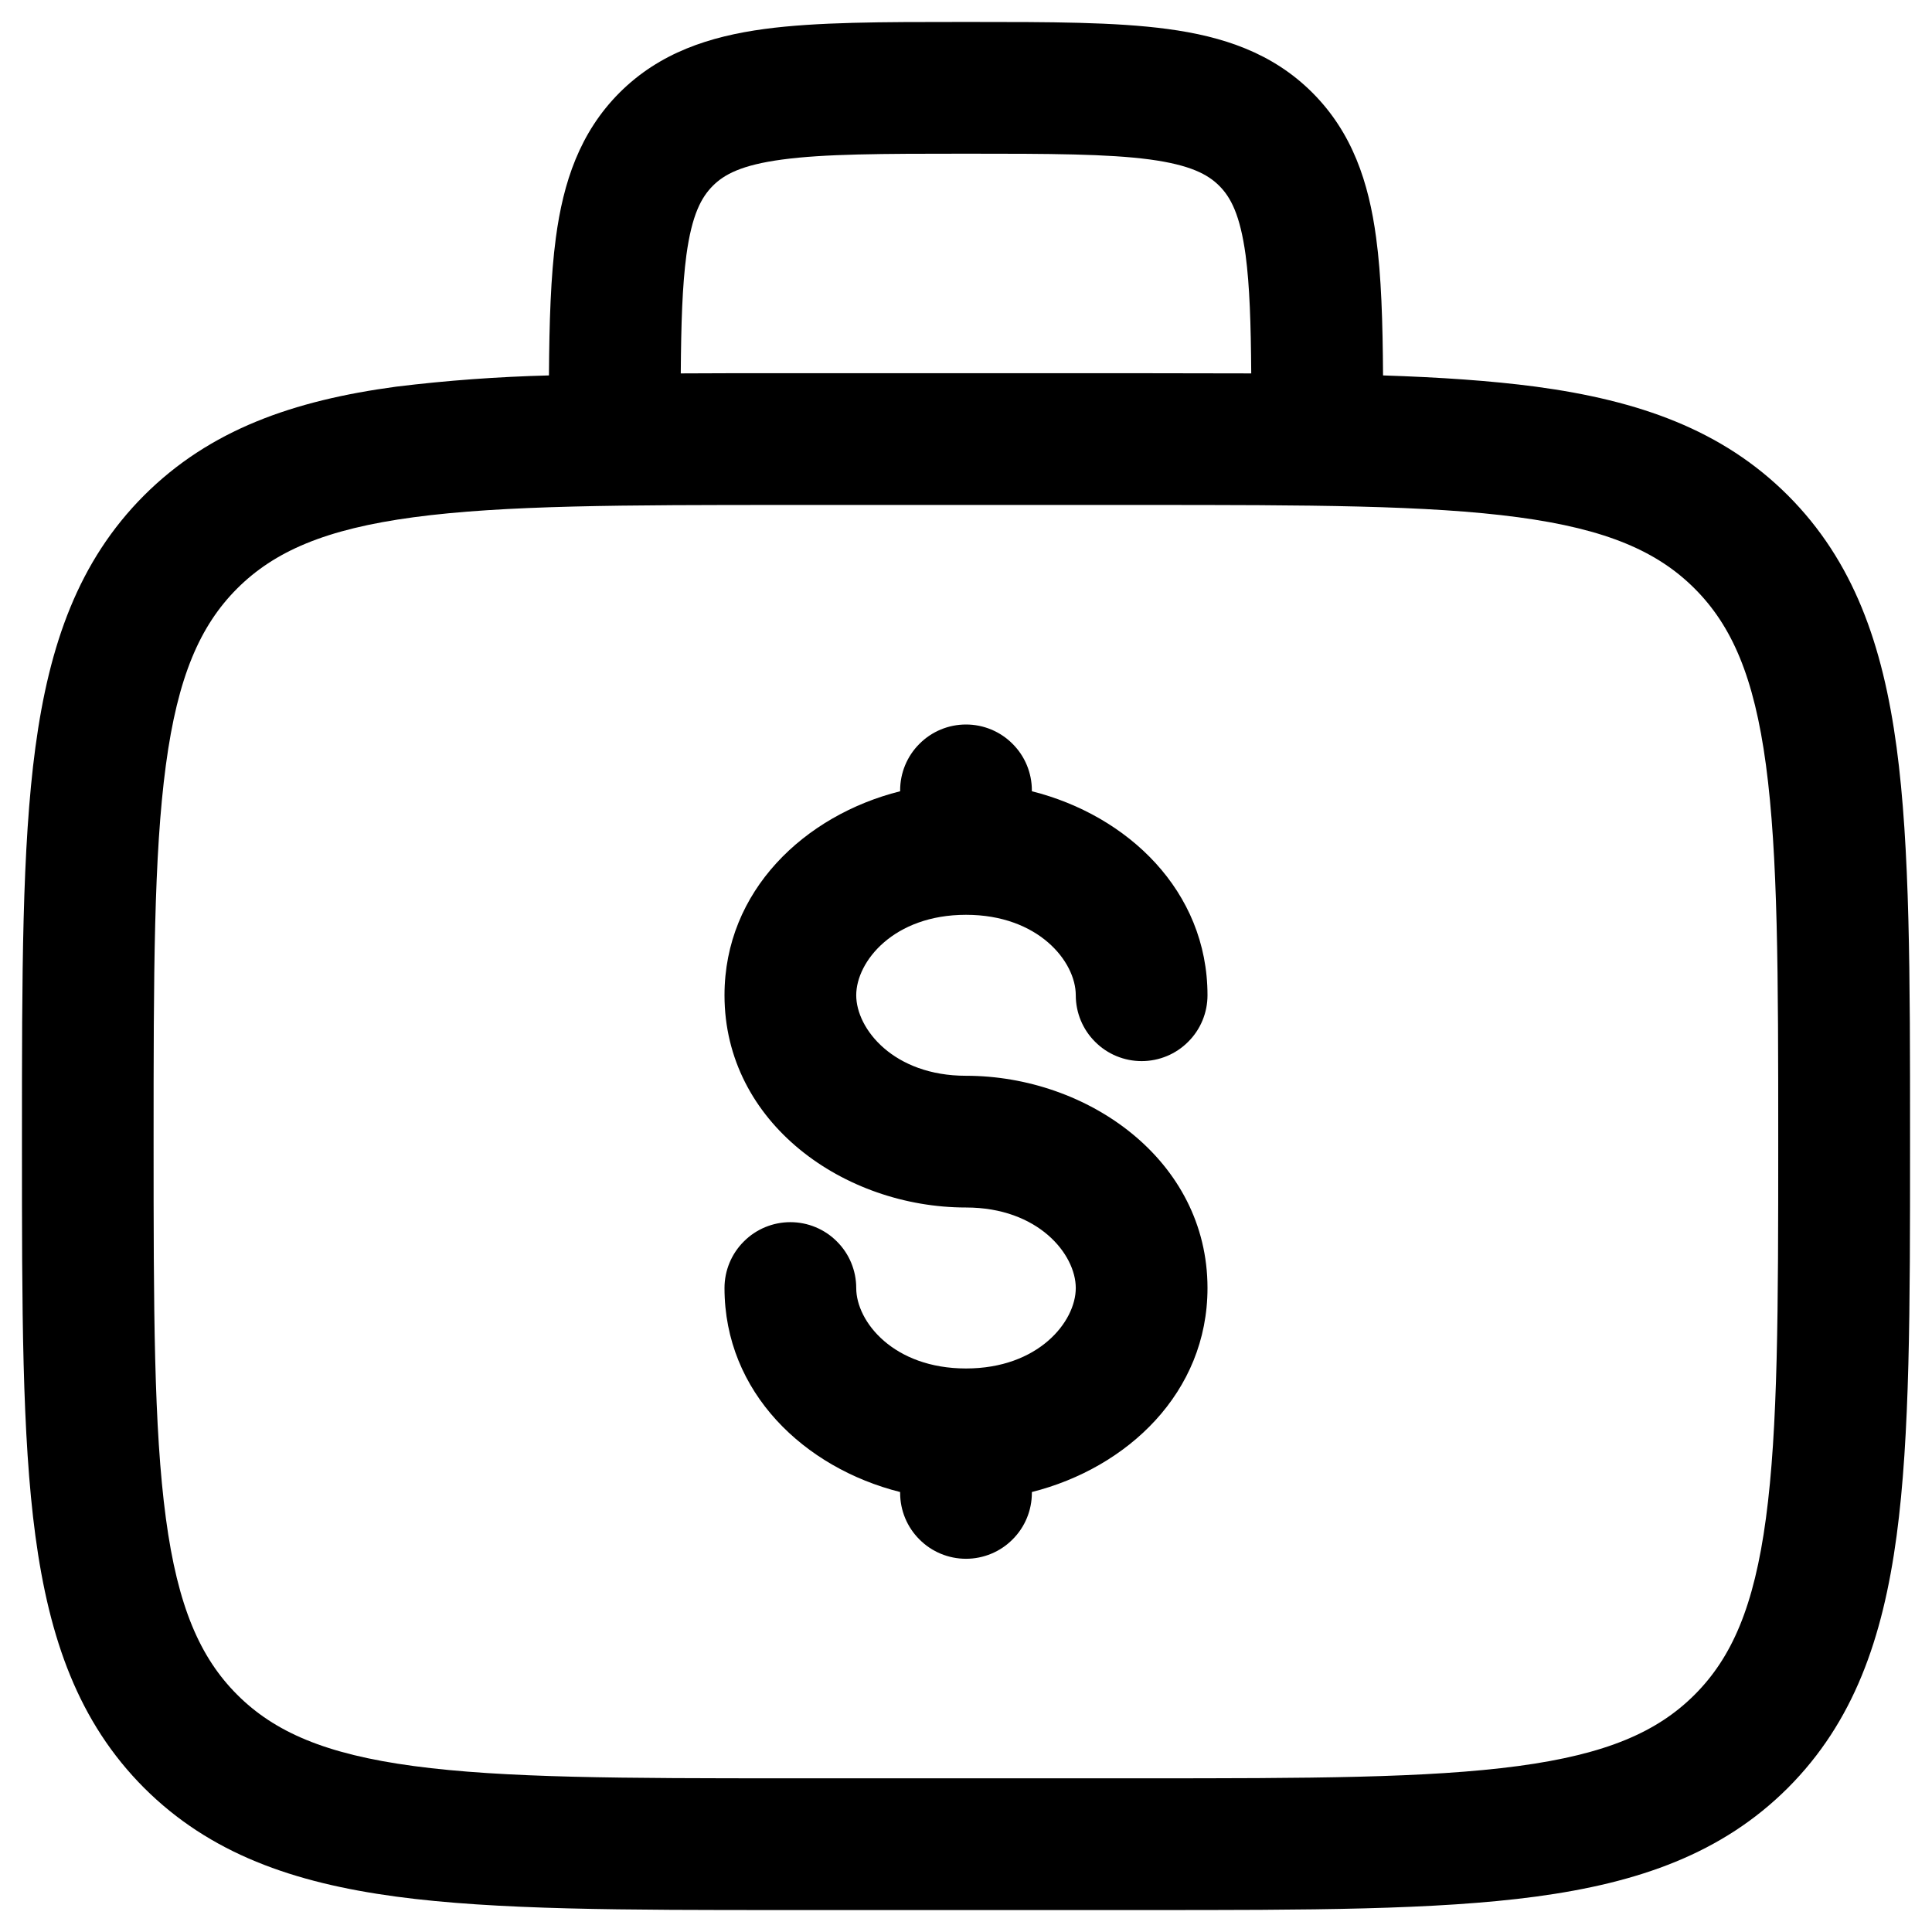 <?xml version="1.0" encoding="UTF-8"?> <svg xmlns="http://www.w3.org/2000/svg" width="22" height="22" viewBox="0 0 22 22" fill="none"><path fill-rule="evenodd" clip-rule="evenodd" d="M10.948 0.25H11.052C11.951 0.25 12.7 0.25 13.294 0.33C13.922 0.414 14.489 0.6 14.944 1.055C15.4 1.511 15.586 2.078 15.67 2.705C15.73 3.145 15.745 3.669 15.749 4.275C16.397 4.296 16.975 4.335 17.489 4.403C18.661 4.561 19.61 4.893 20.359 5.641C21.107 6.39 21.439 7.339 21.597 8.511C21.75 9.651 21.75 11.106 21.75 12.944V13.056C21.75 14.894 21.75 16.35 21.597 17.489C21.439 18.661 21.107 19.61 20.359 20.359C19.61 21.107 18.661 21.439 17.489 21.597C16.349 21.75 14.894 21.75 13.056 21.75H8.944C7.106 21.75 5.65 21.75 4.511 21.597C3.339 21.439 2.39 21.107 1.641 20.359C0.893 19.61 0.561 18.661 0.403 17.489C0.25 16.349 0.25 14.894 0.25 13.056V12.944C0.25 11.106 0.25 9.65 0.403 8.511C0.561 7.339 0.893 6.39 1.641 5.641C2.39 4.893 3.339 4.561 4.511 4.403C5.089 4.332 5.669 4.29 6.251 4.275C6.255 3.669 6.271 3.145 6.33 2.705C6.414 2.078 6.6 1.511 7.055 1.055C7.511 0.6 8.078 0.415 8.705 0.33C9.3 0.25 10.05 0.25 10.948 0.25ZM7.752 4.252C8.13 4.25 8.527 4.249 8.944 4.25H13.056C13.473 4.25 13.87 4.251 14.248 4.252C14.244 3.682 14.23 3.252 14.184 2.905C14.121 2.444 14.014 2.246 13.884 2.116C13.754 1.986 13.556 1.879 13.094 1.816C12.612 1.752 11.964 1.75 11 1.75C10.036 1.75 9.388 1.752 8.905 1.817C8.444 1.879 8.246 1.986 8.116 2.117C7.986 2.248 7.879 2.444 7.816 2.905C7.77 3.251 7.756 3.681 7.752 4.252ZM4.71 5.89C3.704 6.025 3.124 6.279 2.7 6.702C2.278 7.125 2.024 7.705 1.889 8.711C1.751 9.738 1.749 11.093 1.749 13C1.749 14.907 1.751 16.262 1.889 17.29C2.024 18.295 2.278 18.875 2.701 19.298C3.124 19.721 3.704 19.975 4.71 20.11C5.738 20.248 7.092 20.25 8.999 20.25H12.999C14.906 20.25 16.261 20.248 17.289 20.11C18.294 19.975 18.874 19.721 19.297 19.298C19.72 18.875 19.974 18.295 20.109 17.289C20.247 16.262 20.249 14.907 20.249 13C20.249 11.093 20.247 9.739 20.109 8.71C19.974 7.705 19.72 7.125 19.297 6.702C18.874 6.279 18.294 6.025 17.288 5.89C16.261 5.752 14.906 5.75 12.999 5.75H8.999C7.092 5.75 5.739 5.752 4.71 5.89ZM11 8.25C11.199 8.25 11.39 8.329 11.53 8.47C11.671 8.61 11.75 8.801 11.75 9V9.01C12.839 9.284 13.75 10.143 13.75 11.333C13.75 11.532 13.671 11.723 13.53 11.863C13.39 12.004 13.199 12.083 13 12.083C12.801 12.083 12.61 12.004 12.47 11.863C12.329 11.723 12.25 11.532 12.25 11.333C12.25 10.949 11.824 10.417 11 10.417C10.176 10.417 9.75 10.949 9.75 11.333C9.75 11.717 10.176 12.25 11 12.25C12.385 12.25 13.75 13.21 13.75 14.667C13.75 15.857 12.839 16.715 11.75 16.99V17C11.75 17.199 11.671 17.39 11.53 17.53C11.39 17.671 11.199 17.75 11 17.75C10.801 17.75 10.61 17.671 10.47 17.53C10.329 17.39 10.25 17.199 10.25 17V16.99C9.161 16.716 8.25 15.857 8.25 14.667C8.25 14.468 8.329 14.277 8.47 14.137C8.61 13.996 8.801 13.917 9 13.917C9.199 13.917 9.39 13.996 9.53 14.137C9.671 14.277 9.75 14.468 9.75 14.667C9.75 15.051 10.176 15.583 11 15.583C11.824 15.583 12.25 15.051 12.25 14.667C12.25 14.283 11.824 13.75 11 13.75C9.615 13.75 8.25 12.79 8.25 11.333C8.25 10.143 9.161 9.284 10.25 9.01V9C10.25 8.801 10.329 8.61 10.47 8.47C10.61 8.329 10.801 8.25 11 8.25Z" fill="black"></path></svg> 